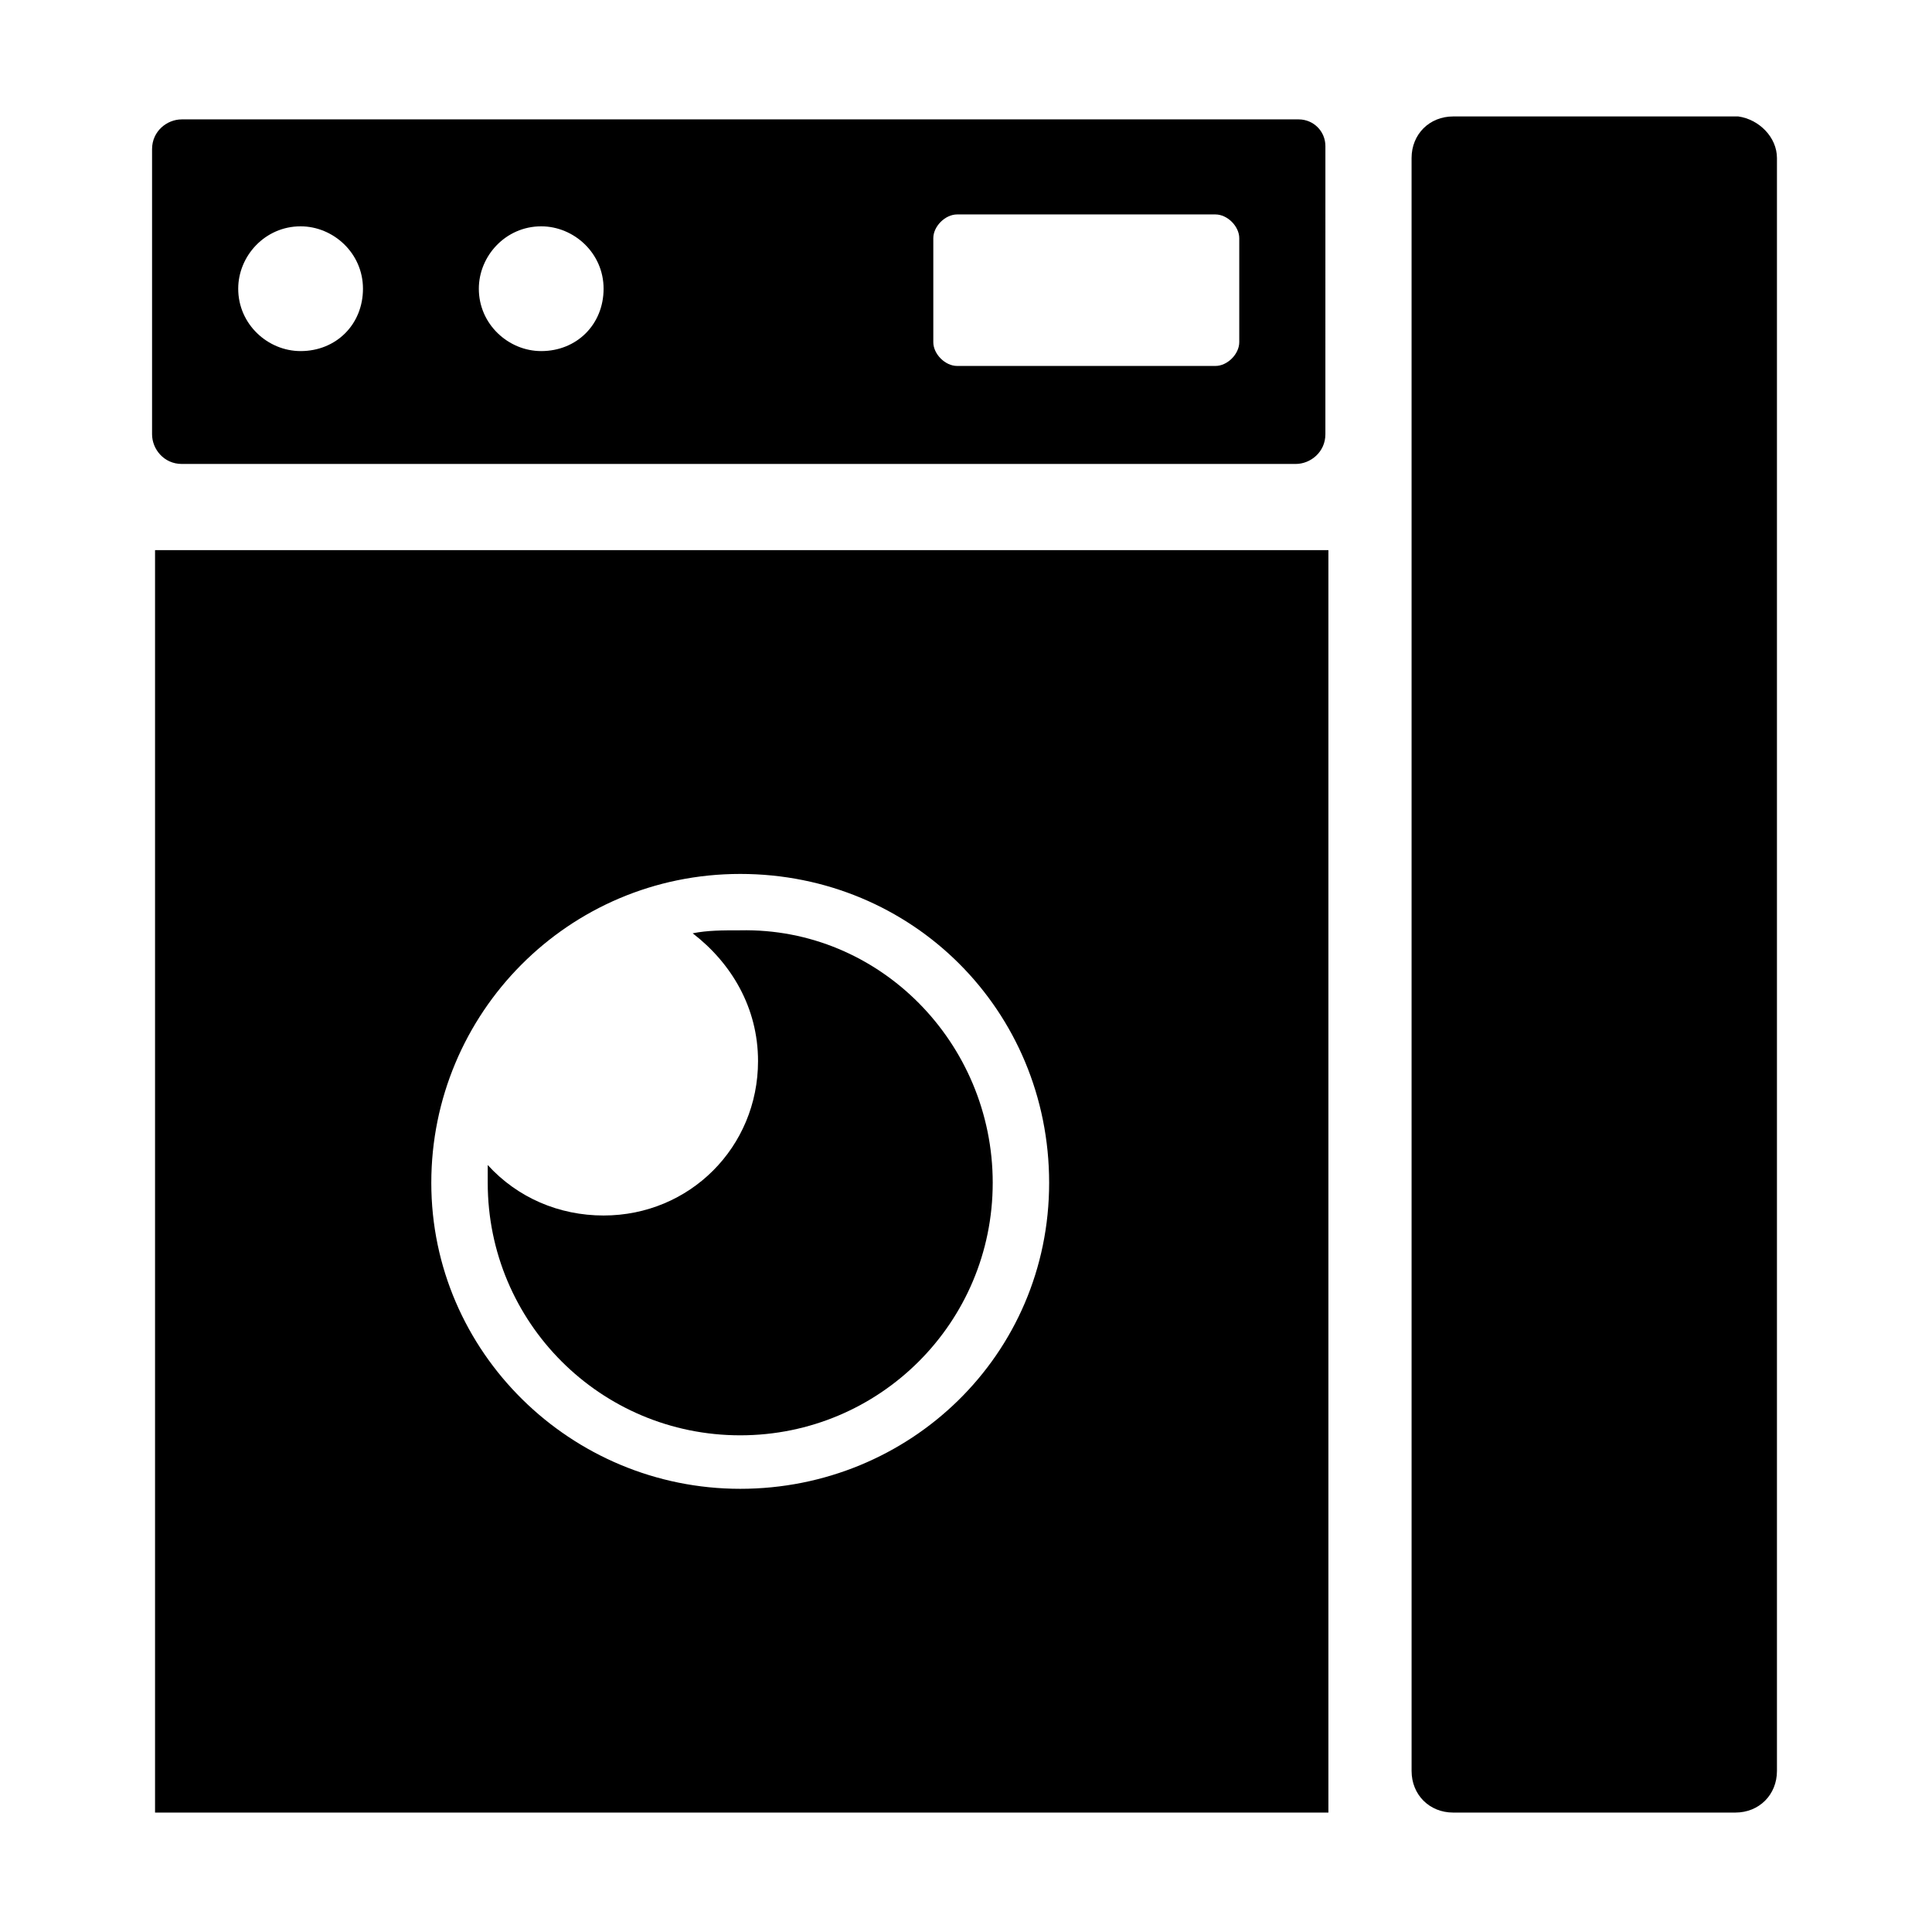 <?xml version="1.0" encoding="UTF-8"?>
<!-- Uploaded to: SVG Repo, www.svgrepo.com, Generator: SVG Repo Mixer Tools -->
<svg fill="#000000" width="800px" height="800px" version="1.1" viewBox="144 144 512 512" xmlns="http://www.w3.org/2000/svg">
 <g>
  <path d="m488.16 175.64h-295.99c-3.938 0-7.871 3.148-7.871 7.871v75.57c0 3.938 3.148 7.871 7.871 7.871h295.2c3.938 0 7.871-3.148 7.871-7.871l0.004-76.355c0-3.938-3.148-7.086-7.086-7.086zm-264.5 61.402c-8.66 0-16.531-7.086-16.531-16.531 0-8.66 7.086-16.531 16.531-16.531 8.66 0 16.531 7.086 16.531 16.531s-7.082 16.531-16.531 16.531zm63.766 0c-8.66 0-16.531-7.086-16.531-16.531 0-8.66 7.086-16.531 16.531-16.531 8.66 0 16.531 7.086 16.531 16.531s-7.086 16.531-16.531 16.531zm184.99-2.359c0 3.148-3.148 6.297-6.297 6.297h-68.488c-3.148 0-6.297-3.148-6.297-6.297v-27.555c0-3.148 3.148-6.297 6.297-6.297h68.488c3.148 0 6.297 3.148 6.297 6.297z"/>
  <path d="m185.09 289.79v334.56h310.95v-334.56zm155.08 248.76c-44.871 0-81.871-36.211-81.871-81.082s36.211-81.867 81.867-81.867 81.867 36.211 81.867 81.867c0.004 45.656-36.992 81.082-81.863 81.082z"/>
  <path d="m614.91 185.88v427.45c0 6.297-4.723 11.02-11.02 11.02h-74.785c-6.297 0-11.02-4.723-11.02-11.02l-0.004-427.45c0-6.297 4.723-11.02 11.02-11.02h75.574c5.508 0.785 10.234 5.508 10.234 11.02z"/>
  <path d="m407.08 457.46c0 37-29.914 66.914-66.914 66.914s-66.914-29.914-66.914-66.914v-4.723c7.871 8.66 18.895 13.383 30.699 13.383 22.828 0 40.934-18.105 40.934-40.934 0-14.168-7.086-25.977-17.32-33.852 3.938-0.789 7.871-0.789 12.594-0.789 37.008-0.785 66.922 29.914 66.922 66.914z"/>
 </g>
</svg>